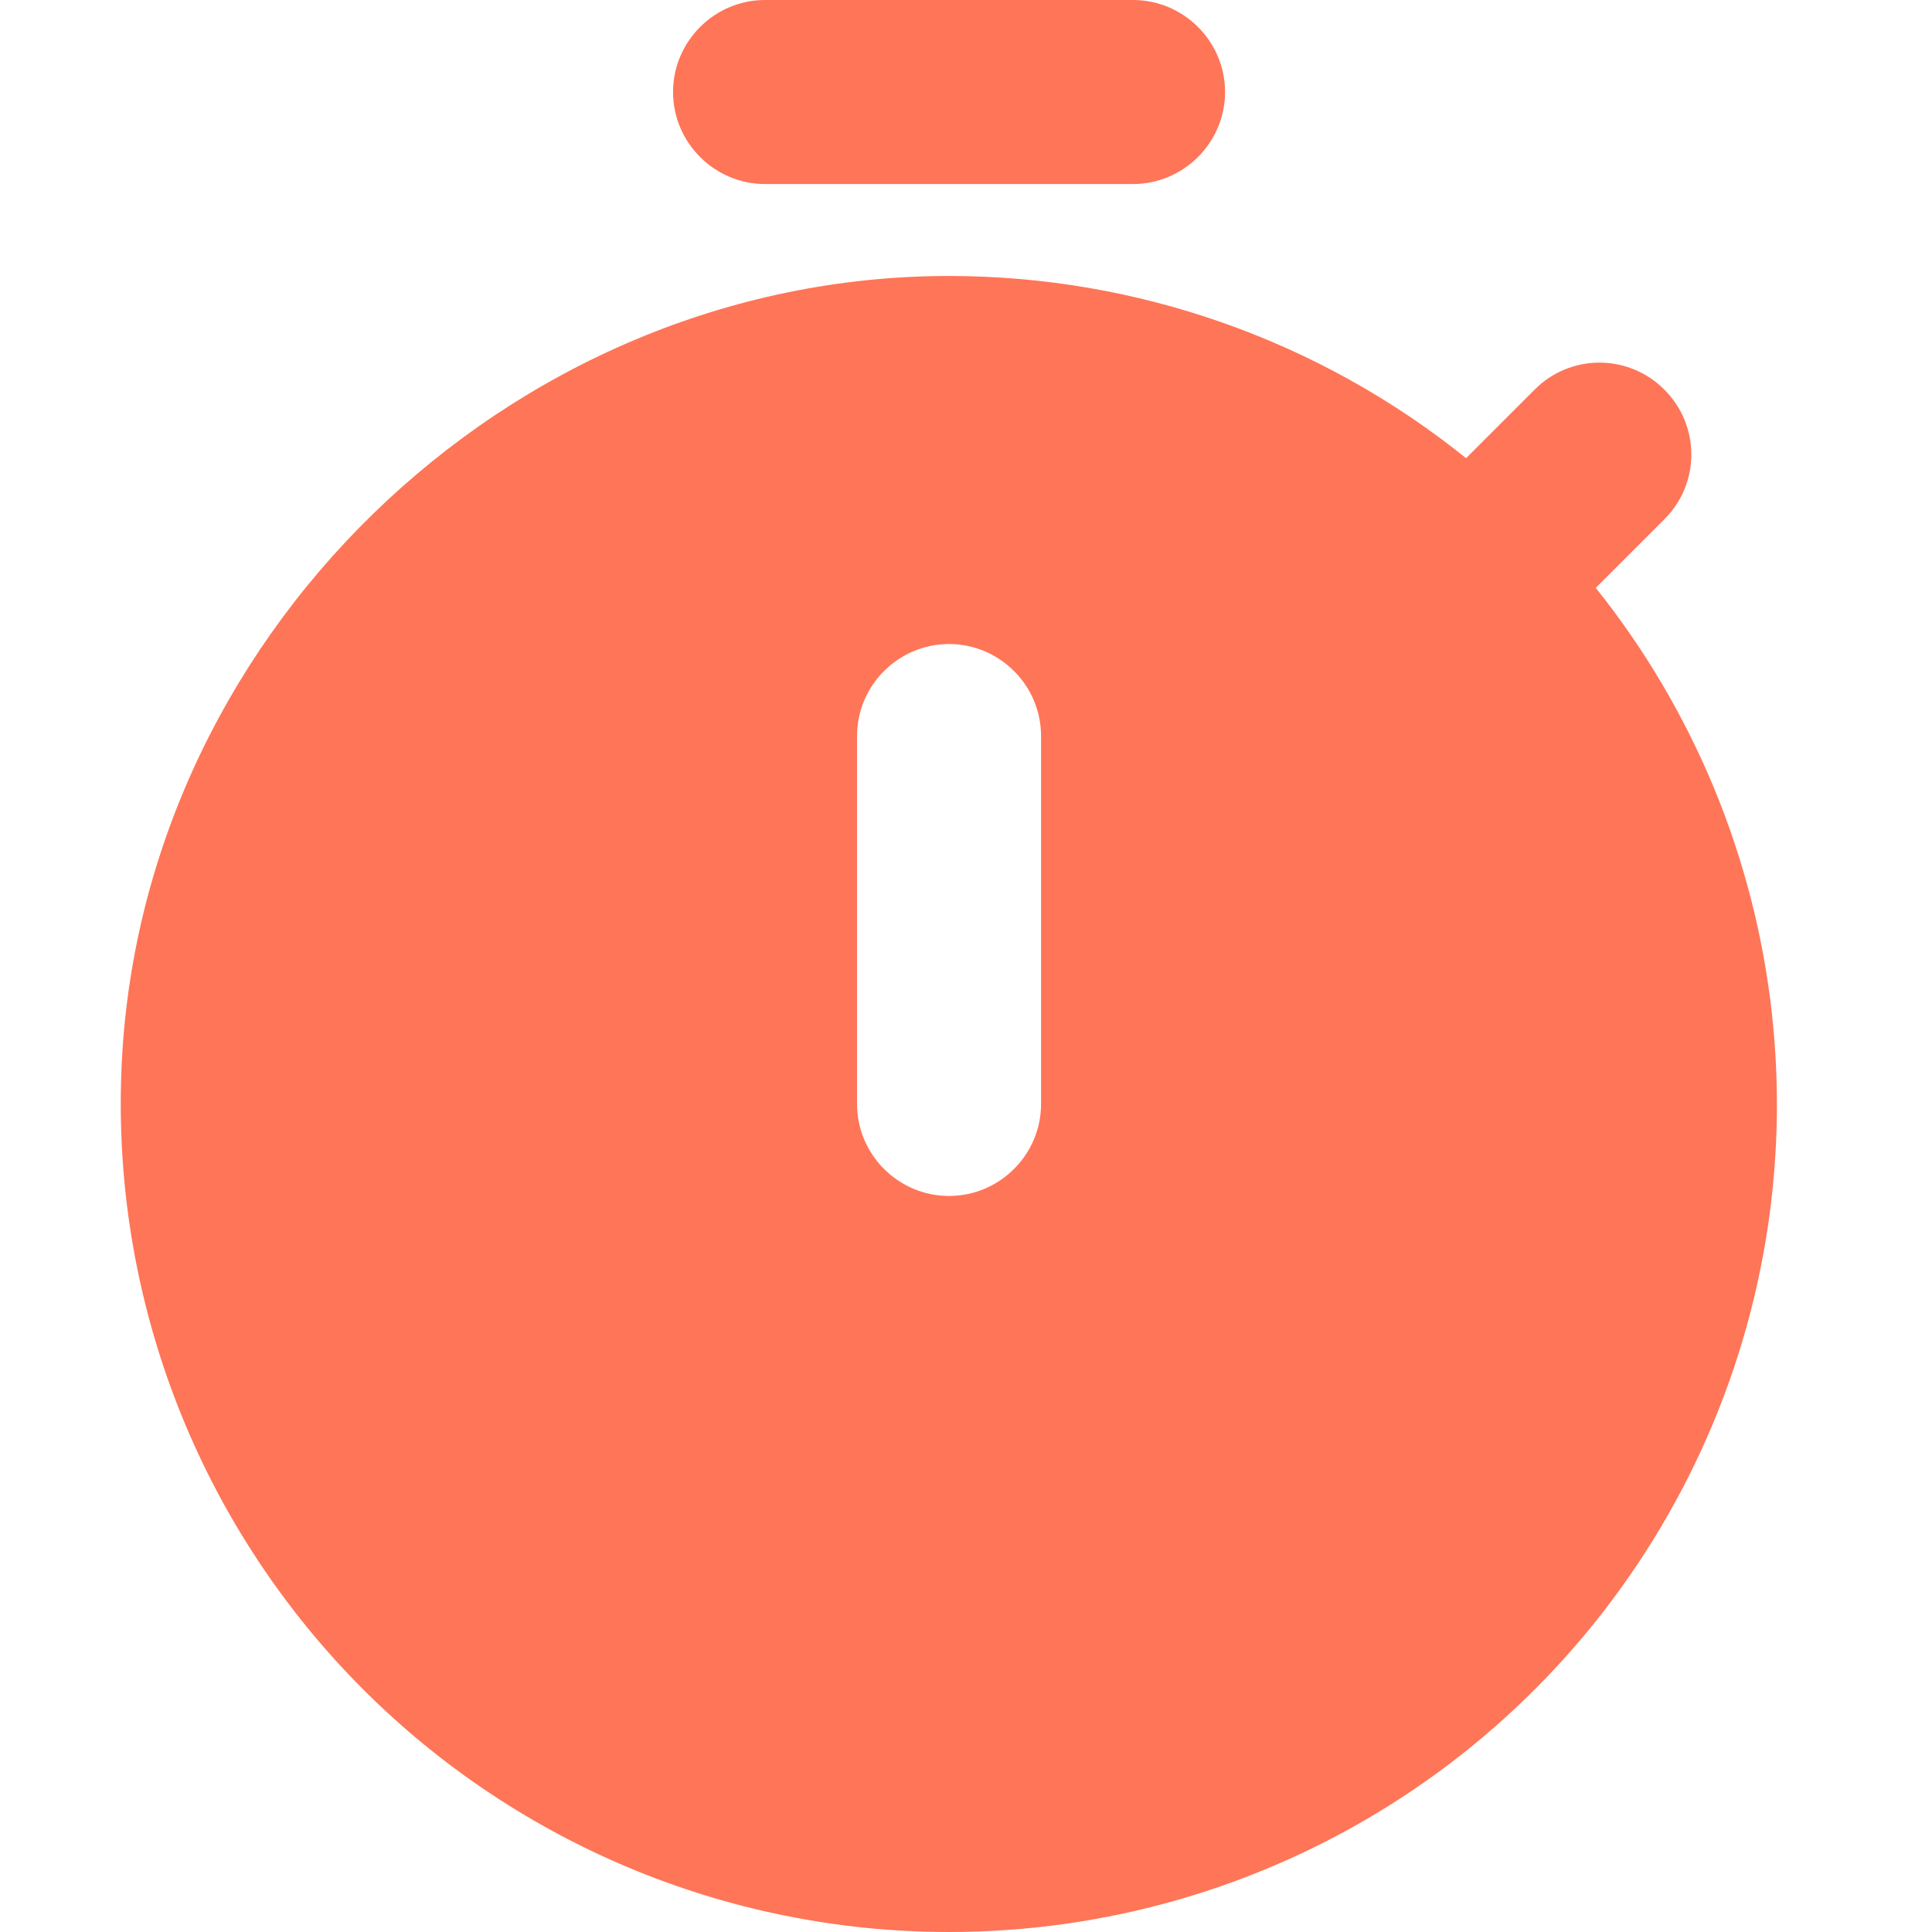<svg xmlns="http://www.w3.org/2000/svg" fill="none" viewBox="0 0 32 32" height="32" width="32">
<path fill="#FF7557" d="M12.671 3.048H18.767C19.605 3.048 20.291 2.362 20.291 1.524C20.291 0.686 19.605 0 18.767 0H12.671C11.833 0 11.148 0.686 11.148 1.524C11.148 2.362 11.833 3.048 12.671 3.048ZM26.431 9.737L27.574 8.594C27.856 8.311 28.014 7.927 28.014 7.528C28.014 7.128 27.856 6.744 27.574 6.461L27.559 6.446C27.276 6.164 26.892 6.006 26.492 6.006C26.093 6.006 25.709 6.164 25.426 6.446L24.283 7.589C21.856 5.635 18.834 4.571 15.719 4.571C8.405 4.571 2.188 10.606 2.005 17.92C1.956 19.752 2.275 21.574 2.942 23.281C3.609 24.987 4.612 26.542 5.89 27.855C7.168 29.167 8.697 30.21 10.385 30.922C12.073 31.634 13.887 32.001 15.719 32C18.301 32.001 20.831 31.273 23.017 29.9C25.203 28.527 26.957 26.564 28.076 24.237C29.196 21.911 29.635 19.315 29.344 16.75C29.053 14.185 28.044 11.754 26.431 9.737ZM17.243 18.286C17.243 19.124 16.557 19.809 15.719 19.809C14.881 19.809 14.195 19.124 14.195 18.286V12.191C14.195 11.352 14.881 10.667 15.719 10.667C16.557 10.667 17.243 11.352 17.243 12.191V18.286Z"></path>
</svg>
